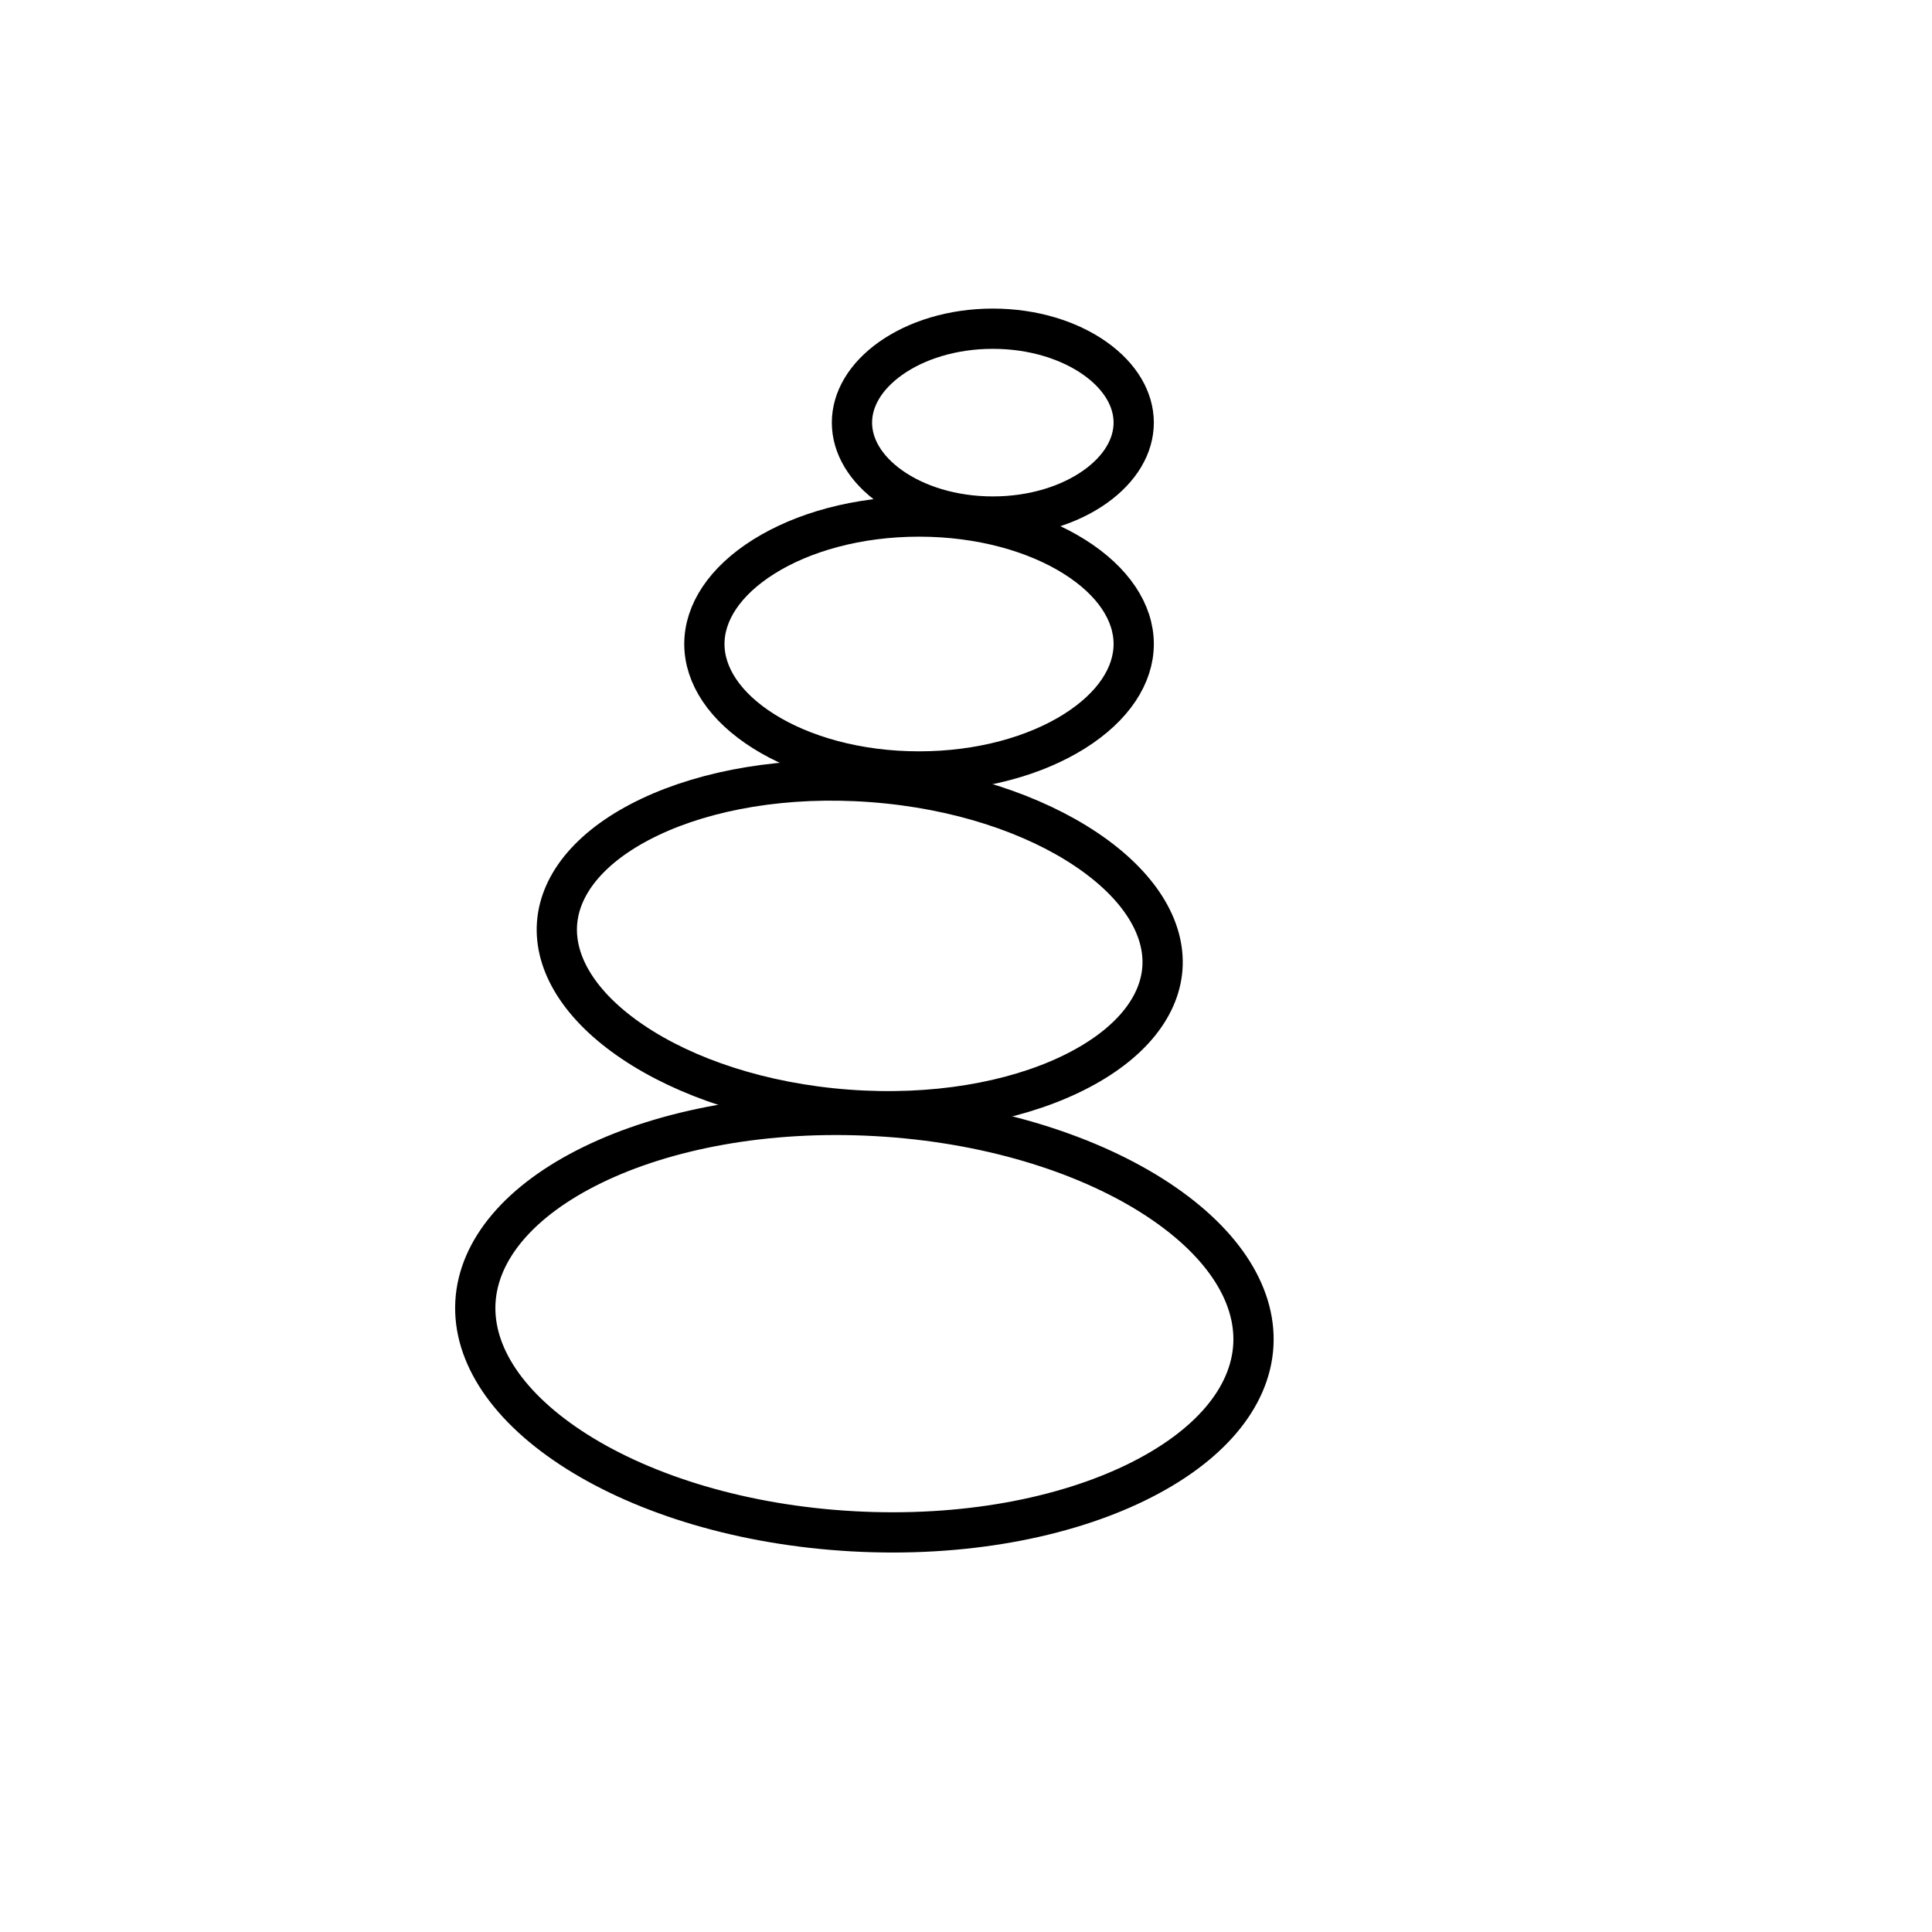 <svg width="144" height="144" viewBox="0 0 144 144" fill="none" xmlns="http://www.w3.org/2000/svg">
<g clip-path="url(#clip0_3755_143)">
<path d="M35.435 97.057C35.65 93.159 38.718 89.474 44.187 86.813C49.604 84.178 57.068 82.728 65.281 83.181C73.495 83.635 80.754 85.898 85.848 89.114C90.99 92.361 93.633 96.361 93.418 100.259C93.203 104.157 90.135 107.841 84.667 110.502C79.25 113.138 71.785 114.588 63.572 114.134C55.359 113.68 48.099 111.417 43.005 108.201C37.863 104.955 35.22 100.955 35.435 97.057Z" stroke="black" stroke-width="3"/>
<path d="M86.638 72.183C86.413 75.197 84.029 78.059 79.722 80.105C75.459 82.13 69.599 83.19 63.167 82.71C56.736 82.23 51.098 80.313 47.183 77.678C43.226 75.016 41.294 71.832 41.519 68.817C41.743 65.803 44.127 62.941 48.435 60.895C52.697 58.87 58.557 57.81 64.989 58.29C71.42 58.77 77.058 60.687 80.973 63.322C84.93 65.984 86.862 69.168 86.638 72.183Z" stroke="black" stroke-width="3"/>
<path d="M84.5 48C84.5 50.338 82.989 52.677 80.076 54.508C77.184 56.326 73.095 57.5 68.5 57.5C63.905 57.5 59.816 56.326 56.924 54.508C54.011 52.677 52.5 50.338 52.5 48C52.5 45.662 54.011 43.323 56.924 41.492C59.816 39.674 63.905 38.5 68.5 38.5C73.095 38.5 77.184 39.674 80.076 41.492C82.989 43.323 84.5 45.662 84.5 48Z" stroke="black" stroke-width="3"/>
<path d="M84.5 31.5C84.5 33.231 83.511 34.945 81.618 36.286C79.729 37.625 77.04 38.5 74 38.5C70.96 38.5 68.271 37.625 66.382 36.286C64.489 34.945 63.5 33.231 63.5 31.5C63.5 29.769 64.489 28.055 66.382 26.714C68.271 25.375 70.96 24.5 74 24.5C77.04 24.5 79.729 25.375 81.618 26.714C83.511 28.055 84.5 29.769 84.5 31.5Z" stroke="black" stroke-width="3"/>
</g>
<defs>
<clipPath id="clip0_3755_143">
<rect width="144" height="144" fill="white"/>
</clipPath>
</defs>
</svg>
